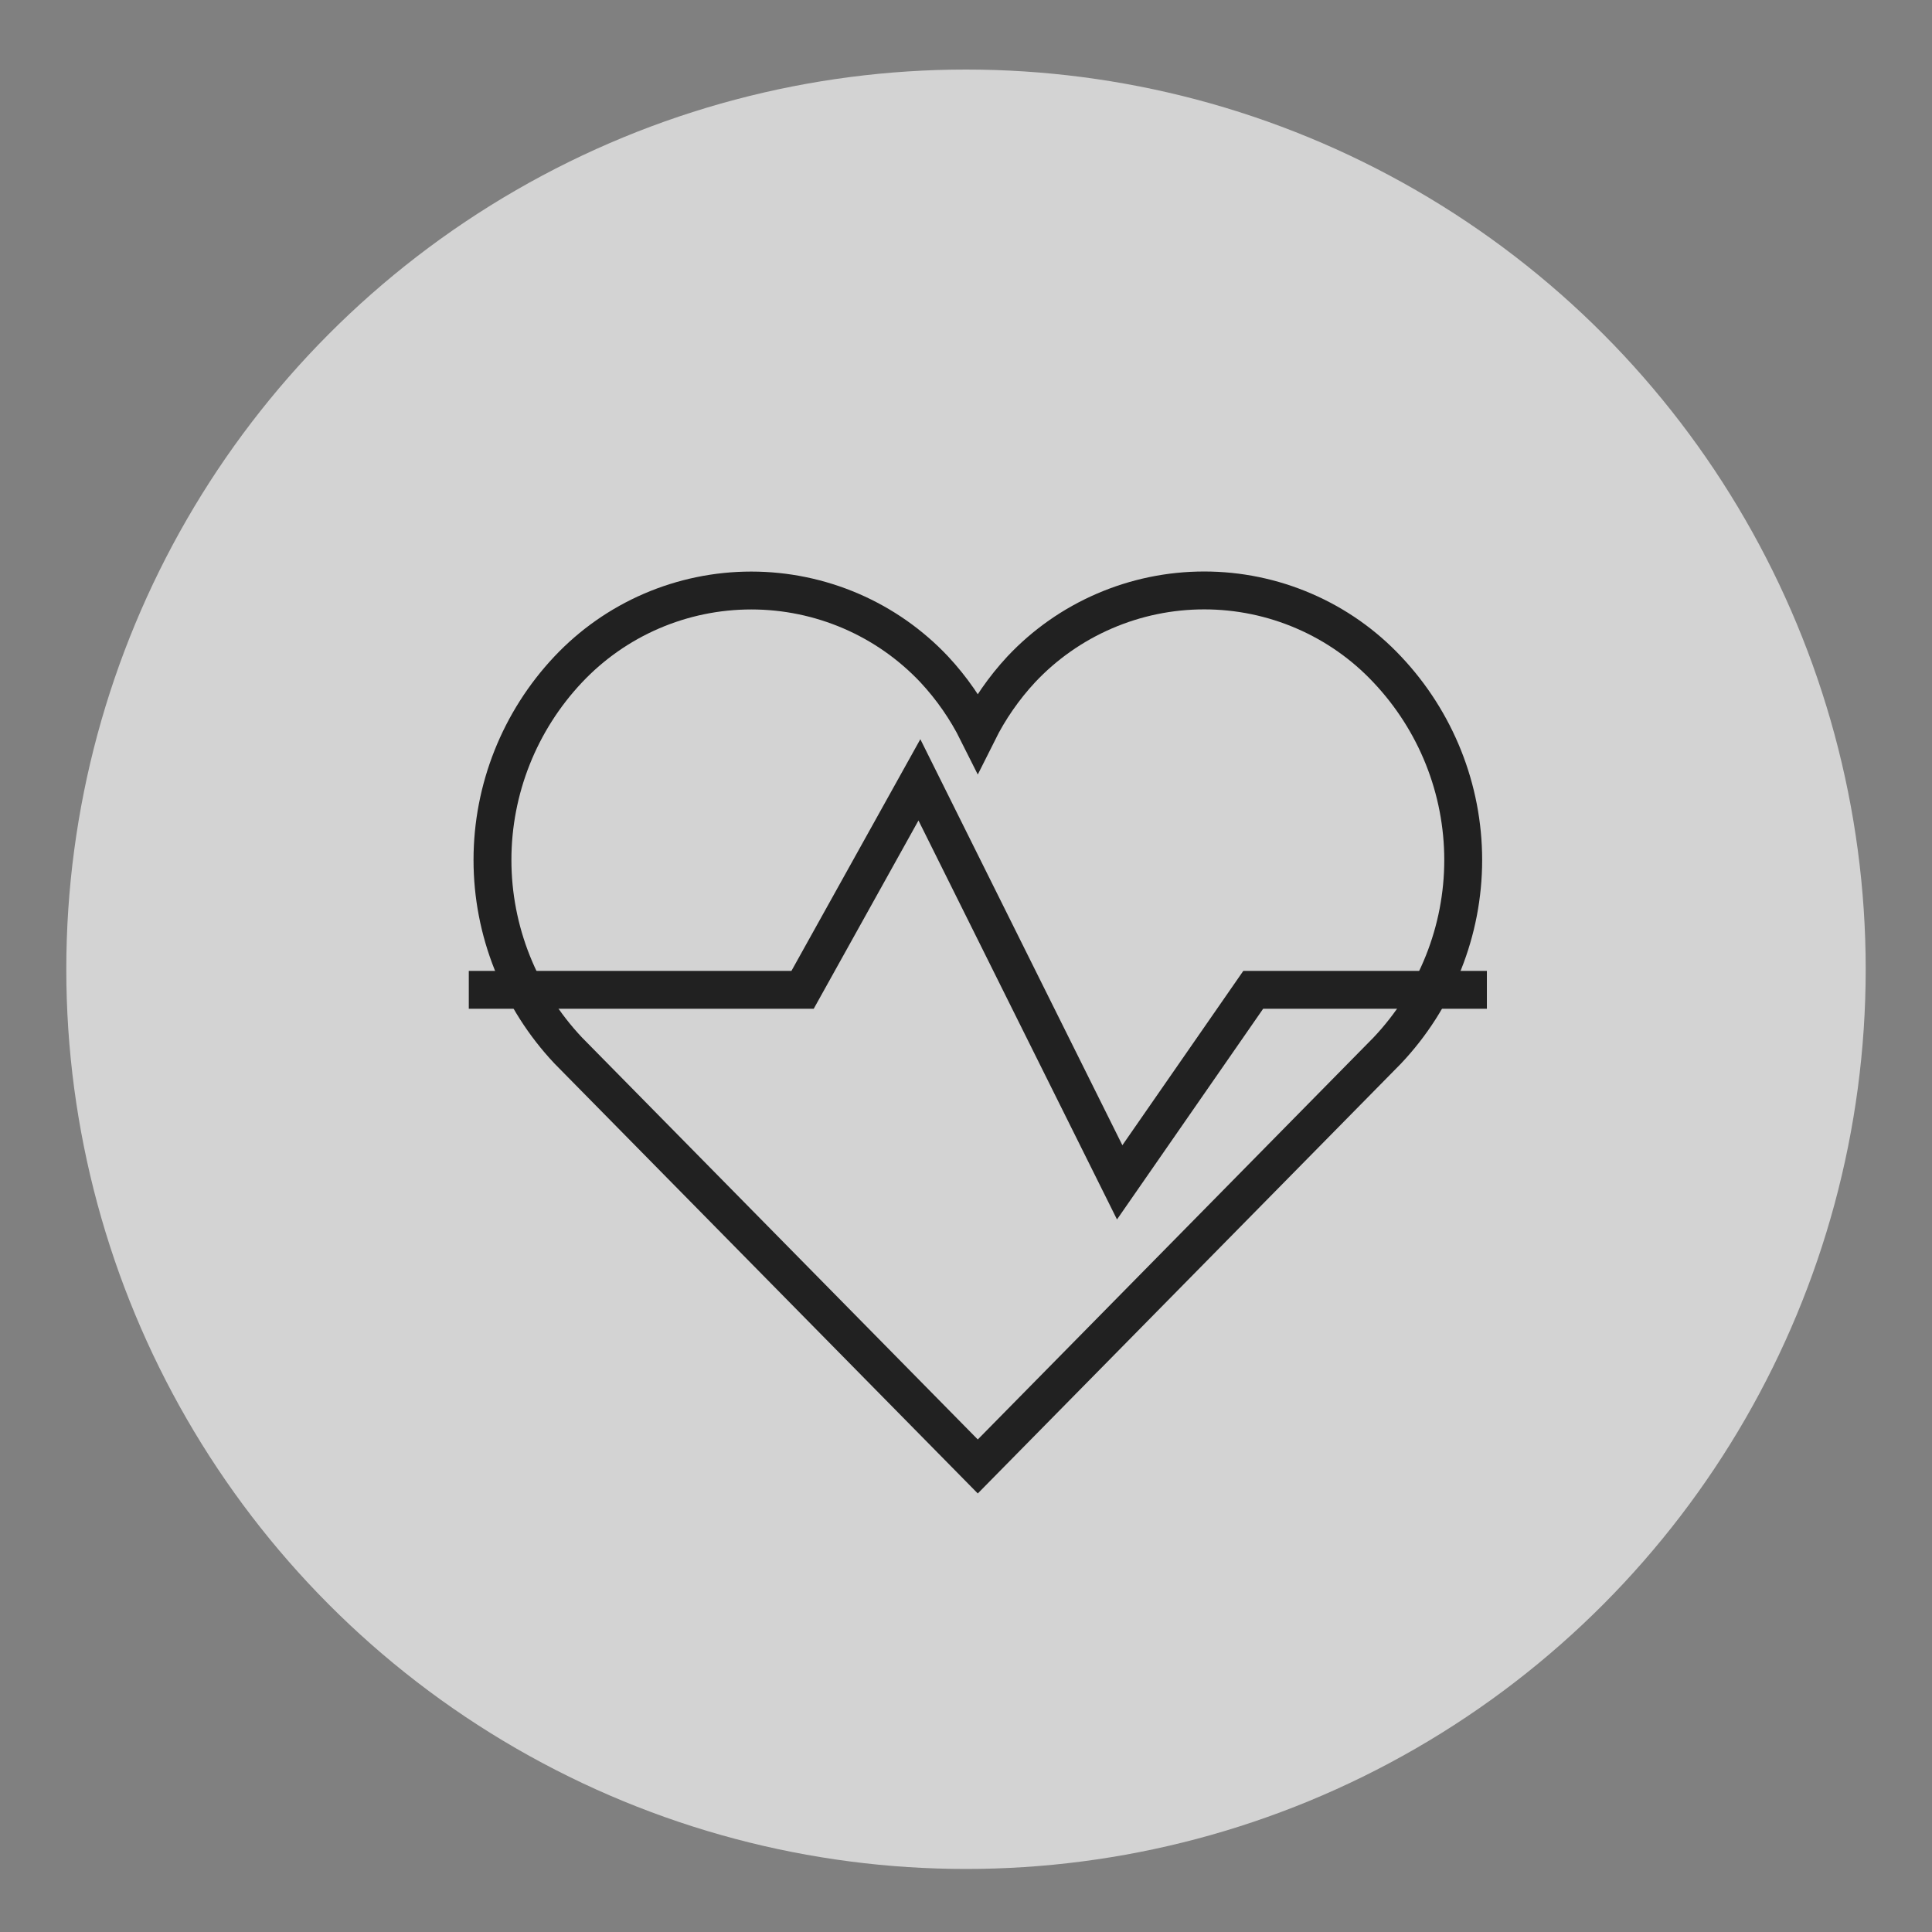 <svg width="51" height="51" viewBox="0 0 51 51" fill="none" xmlns="http://www.w3.org/2000/svg">
<rect x="0" y="0" width="51" height="51" fill="#808080" stroke="none"/>
<circle cx="25.5" cy="25.586" r="23.75" fill="white" fill-opacity="0.65"/>
<path d="M36.619 17.671C36.001 17.013 35.253 16.488 34.422 16.13C33.591 15.771 32.694 15.586 31.788 15.586C30.882 15.586 29.985 15.771 29.154 16.13C28.323 16.488 27.575 17.013 26.957 17.671C26.498 18.166 26.112 18.723 25.811 19.326C25.51 18.723 25.123 18.165 24.663 17.671C24.044 17.014 23.296 16.489 22.465 16.131C21.634 15.773 20.738 15.588 19.831 15.588C18.925 15.588 18.029 15.773 17.198 16.131C16.367 16.489 15.619 17.014 15 17.671C13.715 19.035 13 20.833 13 22.701C13 24.569 13.715 26.367 15 27.731L25.811 38.711L36.619 27.733C37.908 26.37 38.625 24.571 38.625 22.702C38.625 20.833 37.908 19.034 36.619 17.671Z" stroke="#212121" stroke-linecap="round"/>
<path d="M12.375 26.129H21.186L24.27 20.586L29.557 31.211L33.082 26.129H39.25" stroke="#212121"/>
</svg>
